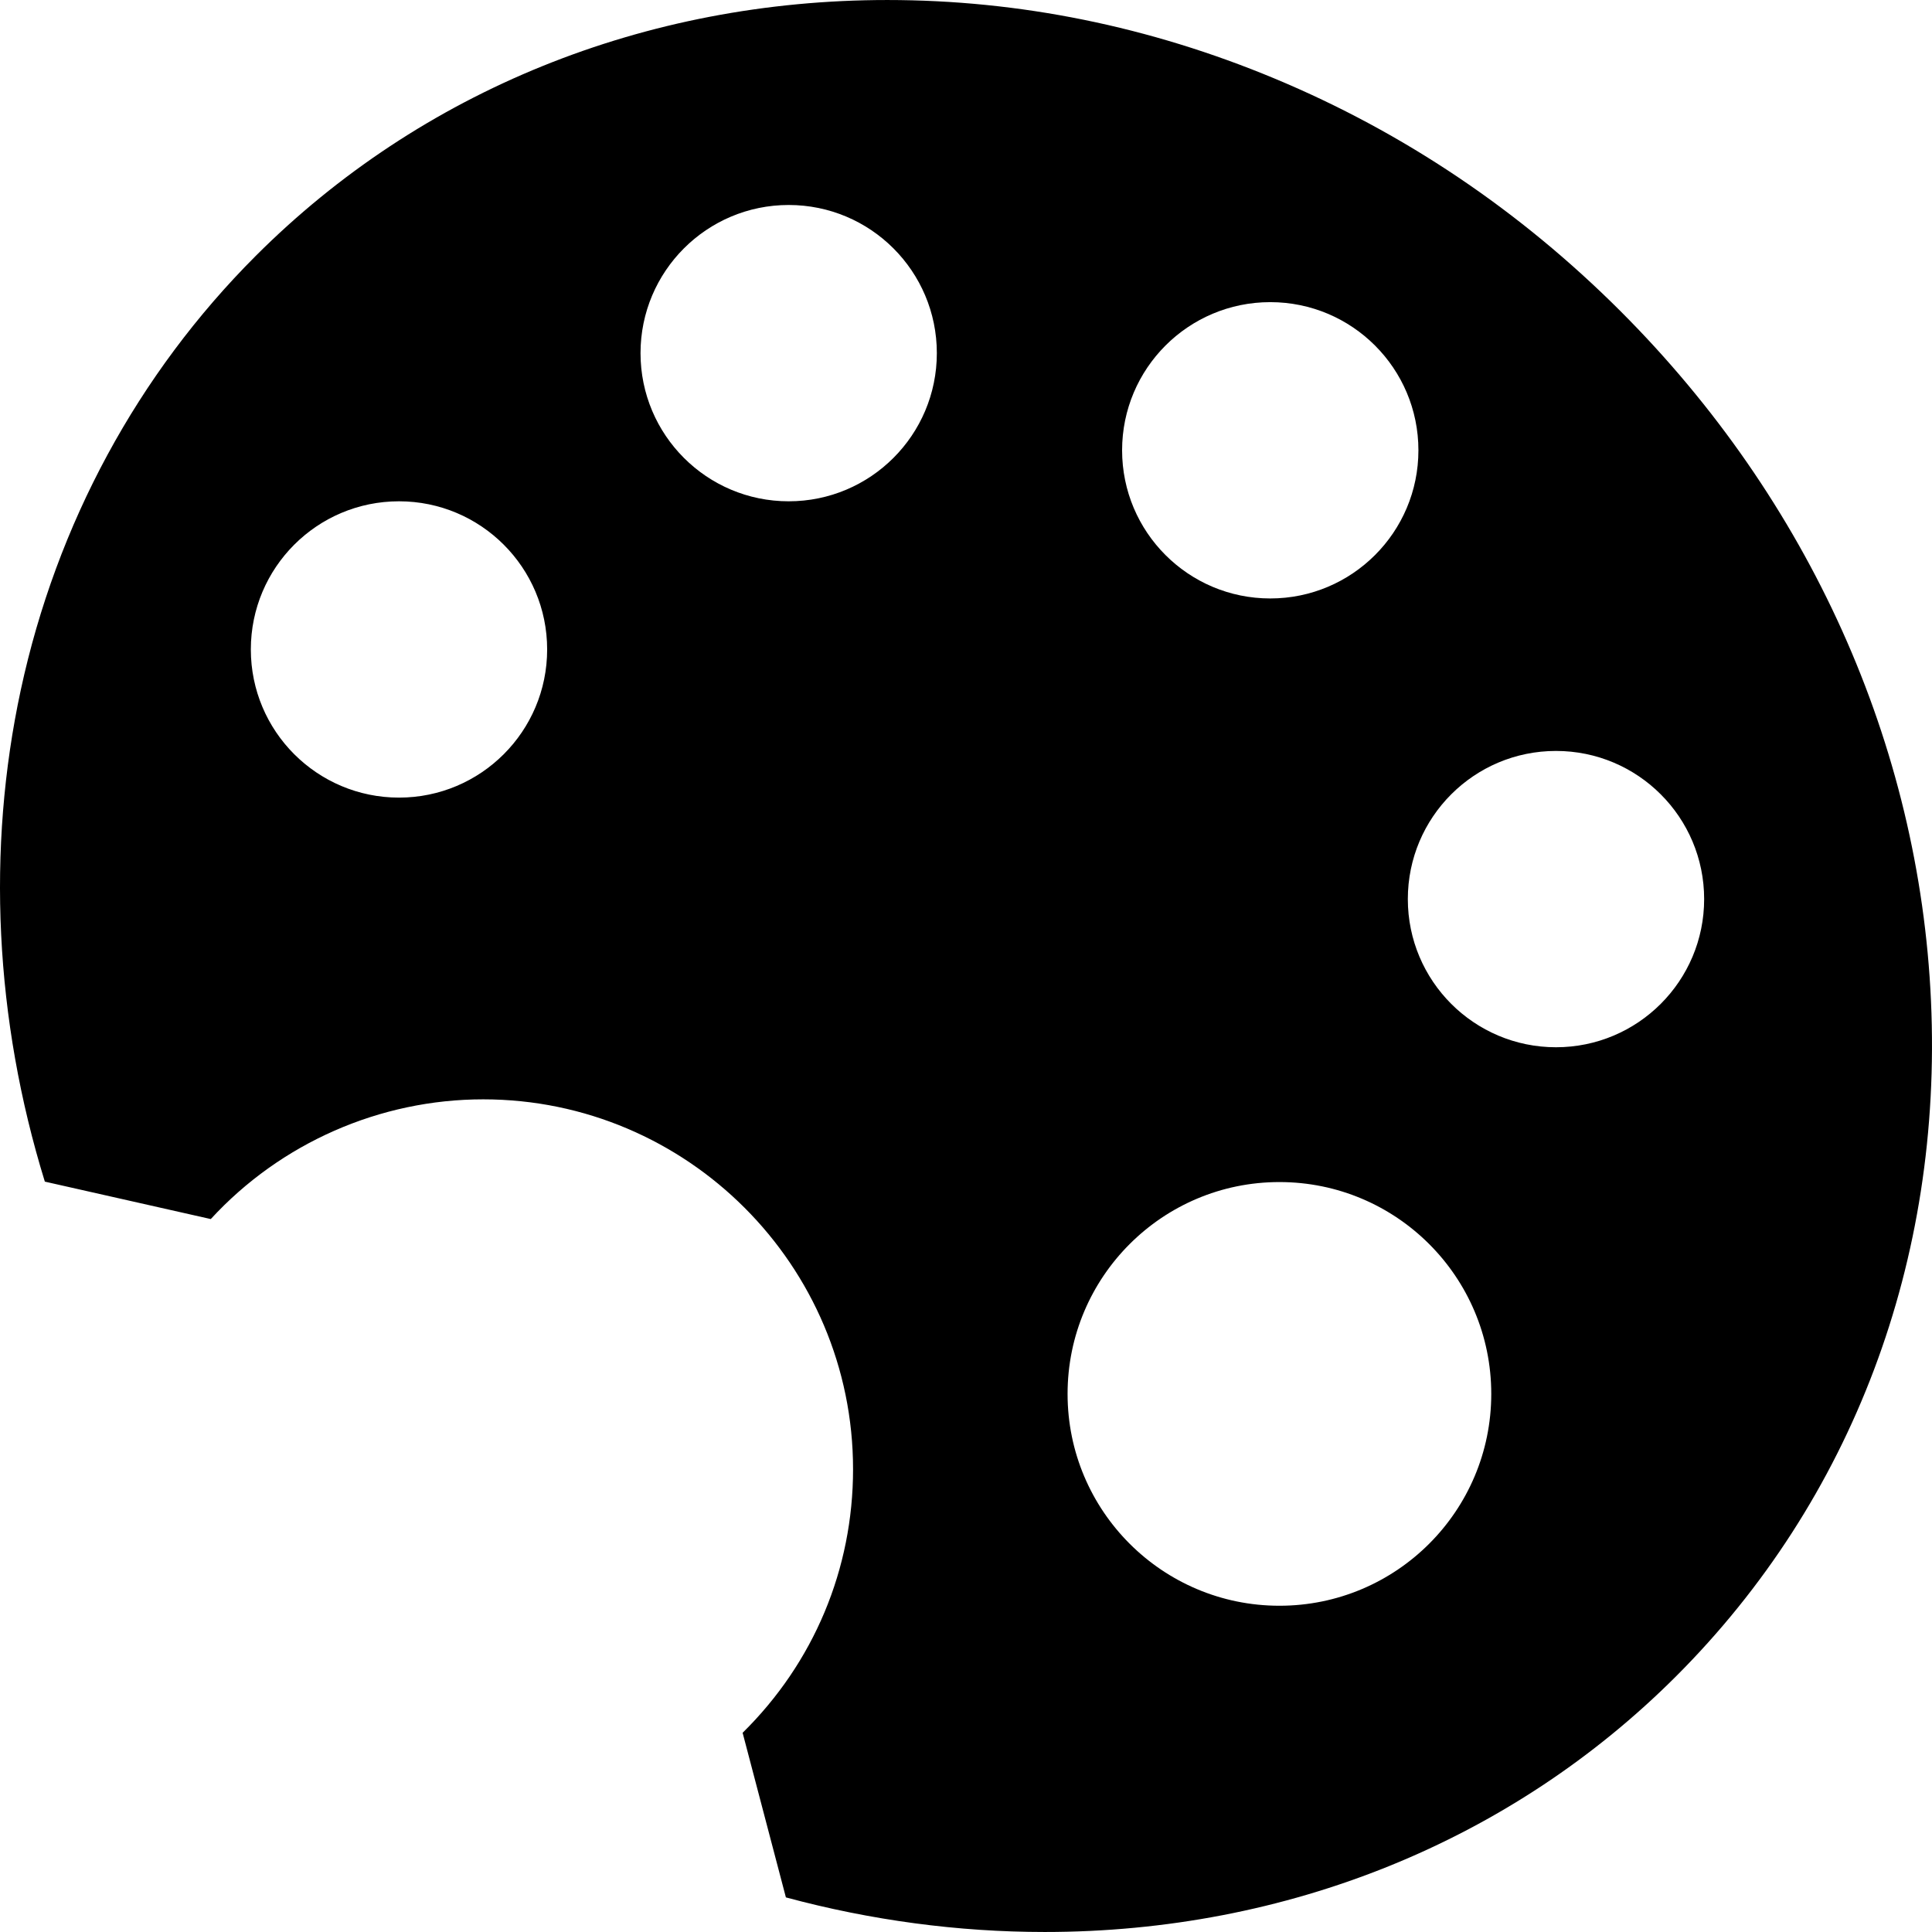 <?xml version="1.0" encoding="iso-8859-1"?>
<!-- Uploaded to: SVG Repo, www.svgrepo.com, Generator: SVG Repo Mixer Tools -->
<!DOCTYPE svg PUBLIC "-//W3C//DTD SVG 1.1//EN" "http://www.w3.org/Graphics/SVG/1.1/DTD/svg11.dtd">
<svg fill="#000000" version="1.1" id="Capa_1" xmlns="http://www.w3.org/2000/svg" xmlns:xlink="http://www.w3.org/1999/xlink" 
	 width="800px" height="800px" viewBox="0 0 492.449 492.449"
	 xml:space="preserve">
<g>
	<path d="M492.19,255.101c-2.954-65.279-31.045-127.694-79.098-175.748c-25.675-25.675-55.349-45.636-88.195-59.328
		C293.024,6.739,259.809,0.003,226.174,0.003c-61.758,0-118.927,23.158-160.978,65.208c-30.067,30.066-50.775,68.312-59.888,110.6
		c-8.761,40.661-6.646,84.015,6.12,125.374l42.297,9.543c17.819-19.393,43.128-30.516,69.437-30.516
		c51.983,0,94.274,42.292,94.274,94.275c0,25.455-9.997,49.316-28.15,67.186l11.031,41.955c21.707,5.852,43.898,8.816,65.957,8.818
		c0.008,0,0.006,0,0.014,0c61.742,0,118.907-23.154,160.948-65.195C472.114,382.37,495.182,321.233,492.19,255.101z M323.777,77.013
		c20.856,0,37.765,16.907,37.765,37.764c0,20.857-16.907,37.764-37.765,37.764c-20.856,0-37.764-16.907-37.764-37.764
		C286.013,93.92,302.921,77.013,323.777,77.013z M101.7,203.304c-20.856,0-37.764-16.907-37.764-37.764s16.907-37.764,37.764-37.764
		s37.764,16.907,37.764,37.764S122.556,203.304,101.7,203.304z M201.028,127.777c-20.856,0-37.764-16.907-37.764-37.764
		s16.907-37.764,37.764-37.764c20.857,0,37.764,16.907,37.764,37.764S221.884,127.777,201.028,127.777z M326.112,409.29
		c-29.821,0-53.996-24.175-53.996-53.997c0-29.821,24.175-53.997,53.996-53.997c29.822,0,53.997,24.176,53.997,53.997
		C380.109,385.115,355.933,409.29,326.112,409.29z M396.607,266.935c-20.855,0-37.764-16.906-37.764-37.763
		c0-20.857,16.907-37.764,37.764-37.764c20.857,0,37.765,16.907,37.765,37.764C434.372,250.028,417.464,266.935,396.607,266.935z"/>
</g>
</svg>